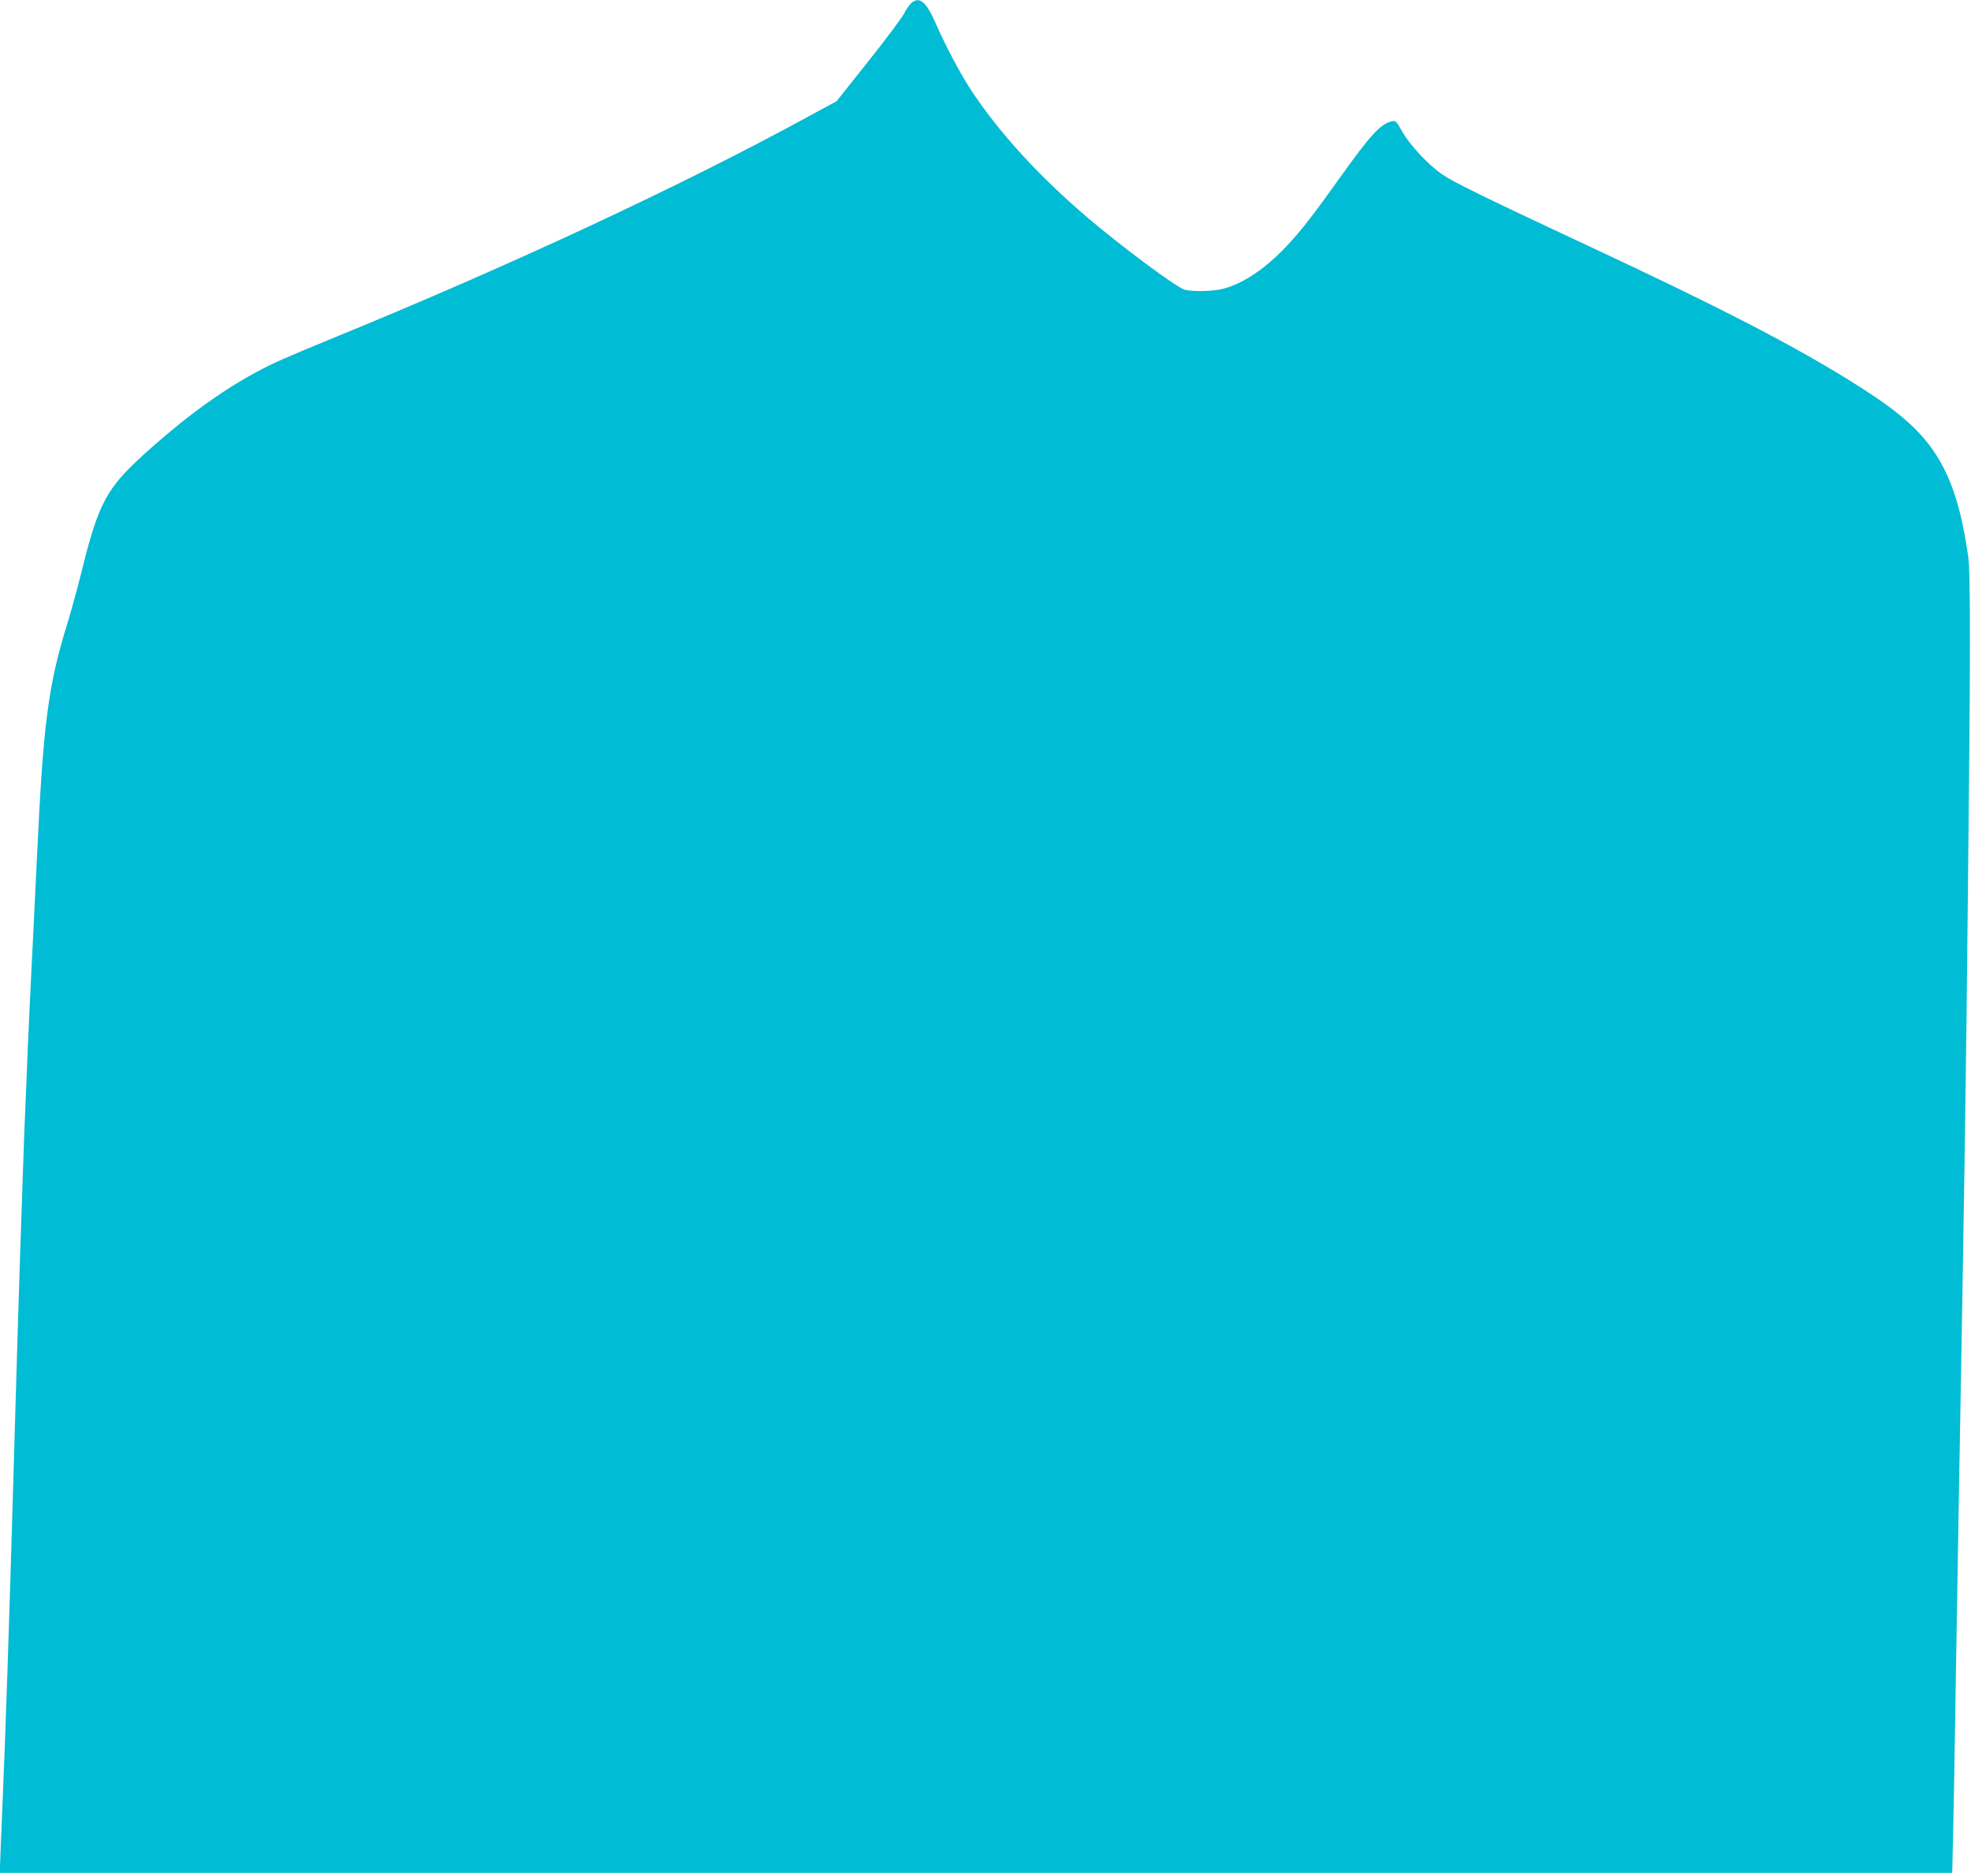 <?xml version="1.0" standalone="no"?>
<!DOCTYPE svg PUBLIC "-//W3C//DTD SVG 20010904//EN"
 "http://www.w3.org/TR/2001/REC-SVG-20010904/DTD/svg10.dtd">
<svg version="1.0" xmlns="http://www.w3.org/2000/svg"
 width="1280pt" height="1218pt" viewBox="0 0 1280 1218"
 preserveAspectRatio="xMidYMid meet">
<g transform="translate(0,1218) scale(0.1,-0.1)"
fill="#00bcd4" stroke="none">
<path d="M5920 12162 c-12 -10 -34 -41 -49 -70 -14 -28 -119 -168 -232 -310
l-206 -259 -199 -108 c-813 -443 -1920 -959 -3059 -1425 -132 -54 -287 -119
-343 -144 -286 -126 -578 -327 -896 -615 -243 -221 -296 -318 -402 -746 -30
-121 -73 -276 -94 -345 -127 -407 -159 -653 -200 -1525 -11 -236 -27 -558 -35
-715 -8 -157 -19 -397 -25 -535 -5 -137 -12 -302 -15 -365 -6 -120 -17 -456
-35 -985 -6 -170 -24 -769 -40 -1330 -33 -1146 -54 -1751 -75 -2250 -8 -187
-15 -357 -15 -377 l0 -38 6339 0 6339 0 6 262 c3 145 11 556 16 913 6 358 15
898 20 1200 37 2060 48 2786 60 4000 17 1527 17 2066 2 2170 -48 339 -121 550
-251 723 -105 139 -249 255 -531 429 -390 240 -855 479 -1695 871 -629 294
-856 404 -935 457 -89 59 -215 193 -265 283 -36 64 -42 70 -65 65 -75 -18
-137 -85 -338 -366 -167 -235 -251 -343 -343 -441 -138 -148 -284 -247 -416
-281 -64 -17 -201 -20 -250 -6 -53 15 -413 283 -628 466 -318 272 -567 543
-753 821 -70 105 -170 293 -233 437 -63 145 -106 182 -159 139z"/>
</g>
</svg>
